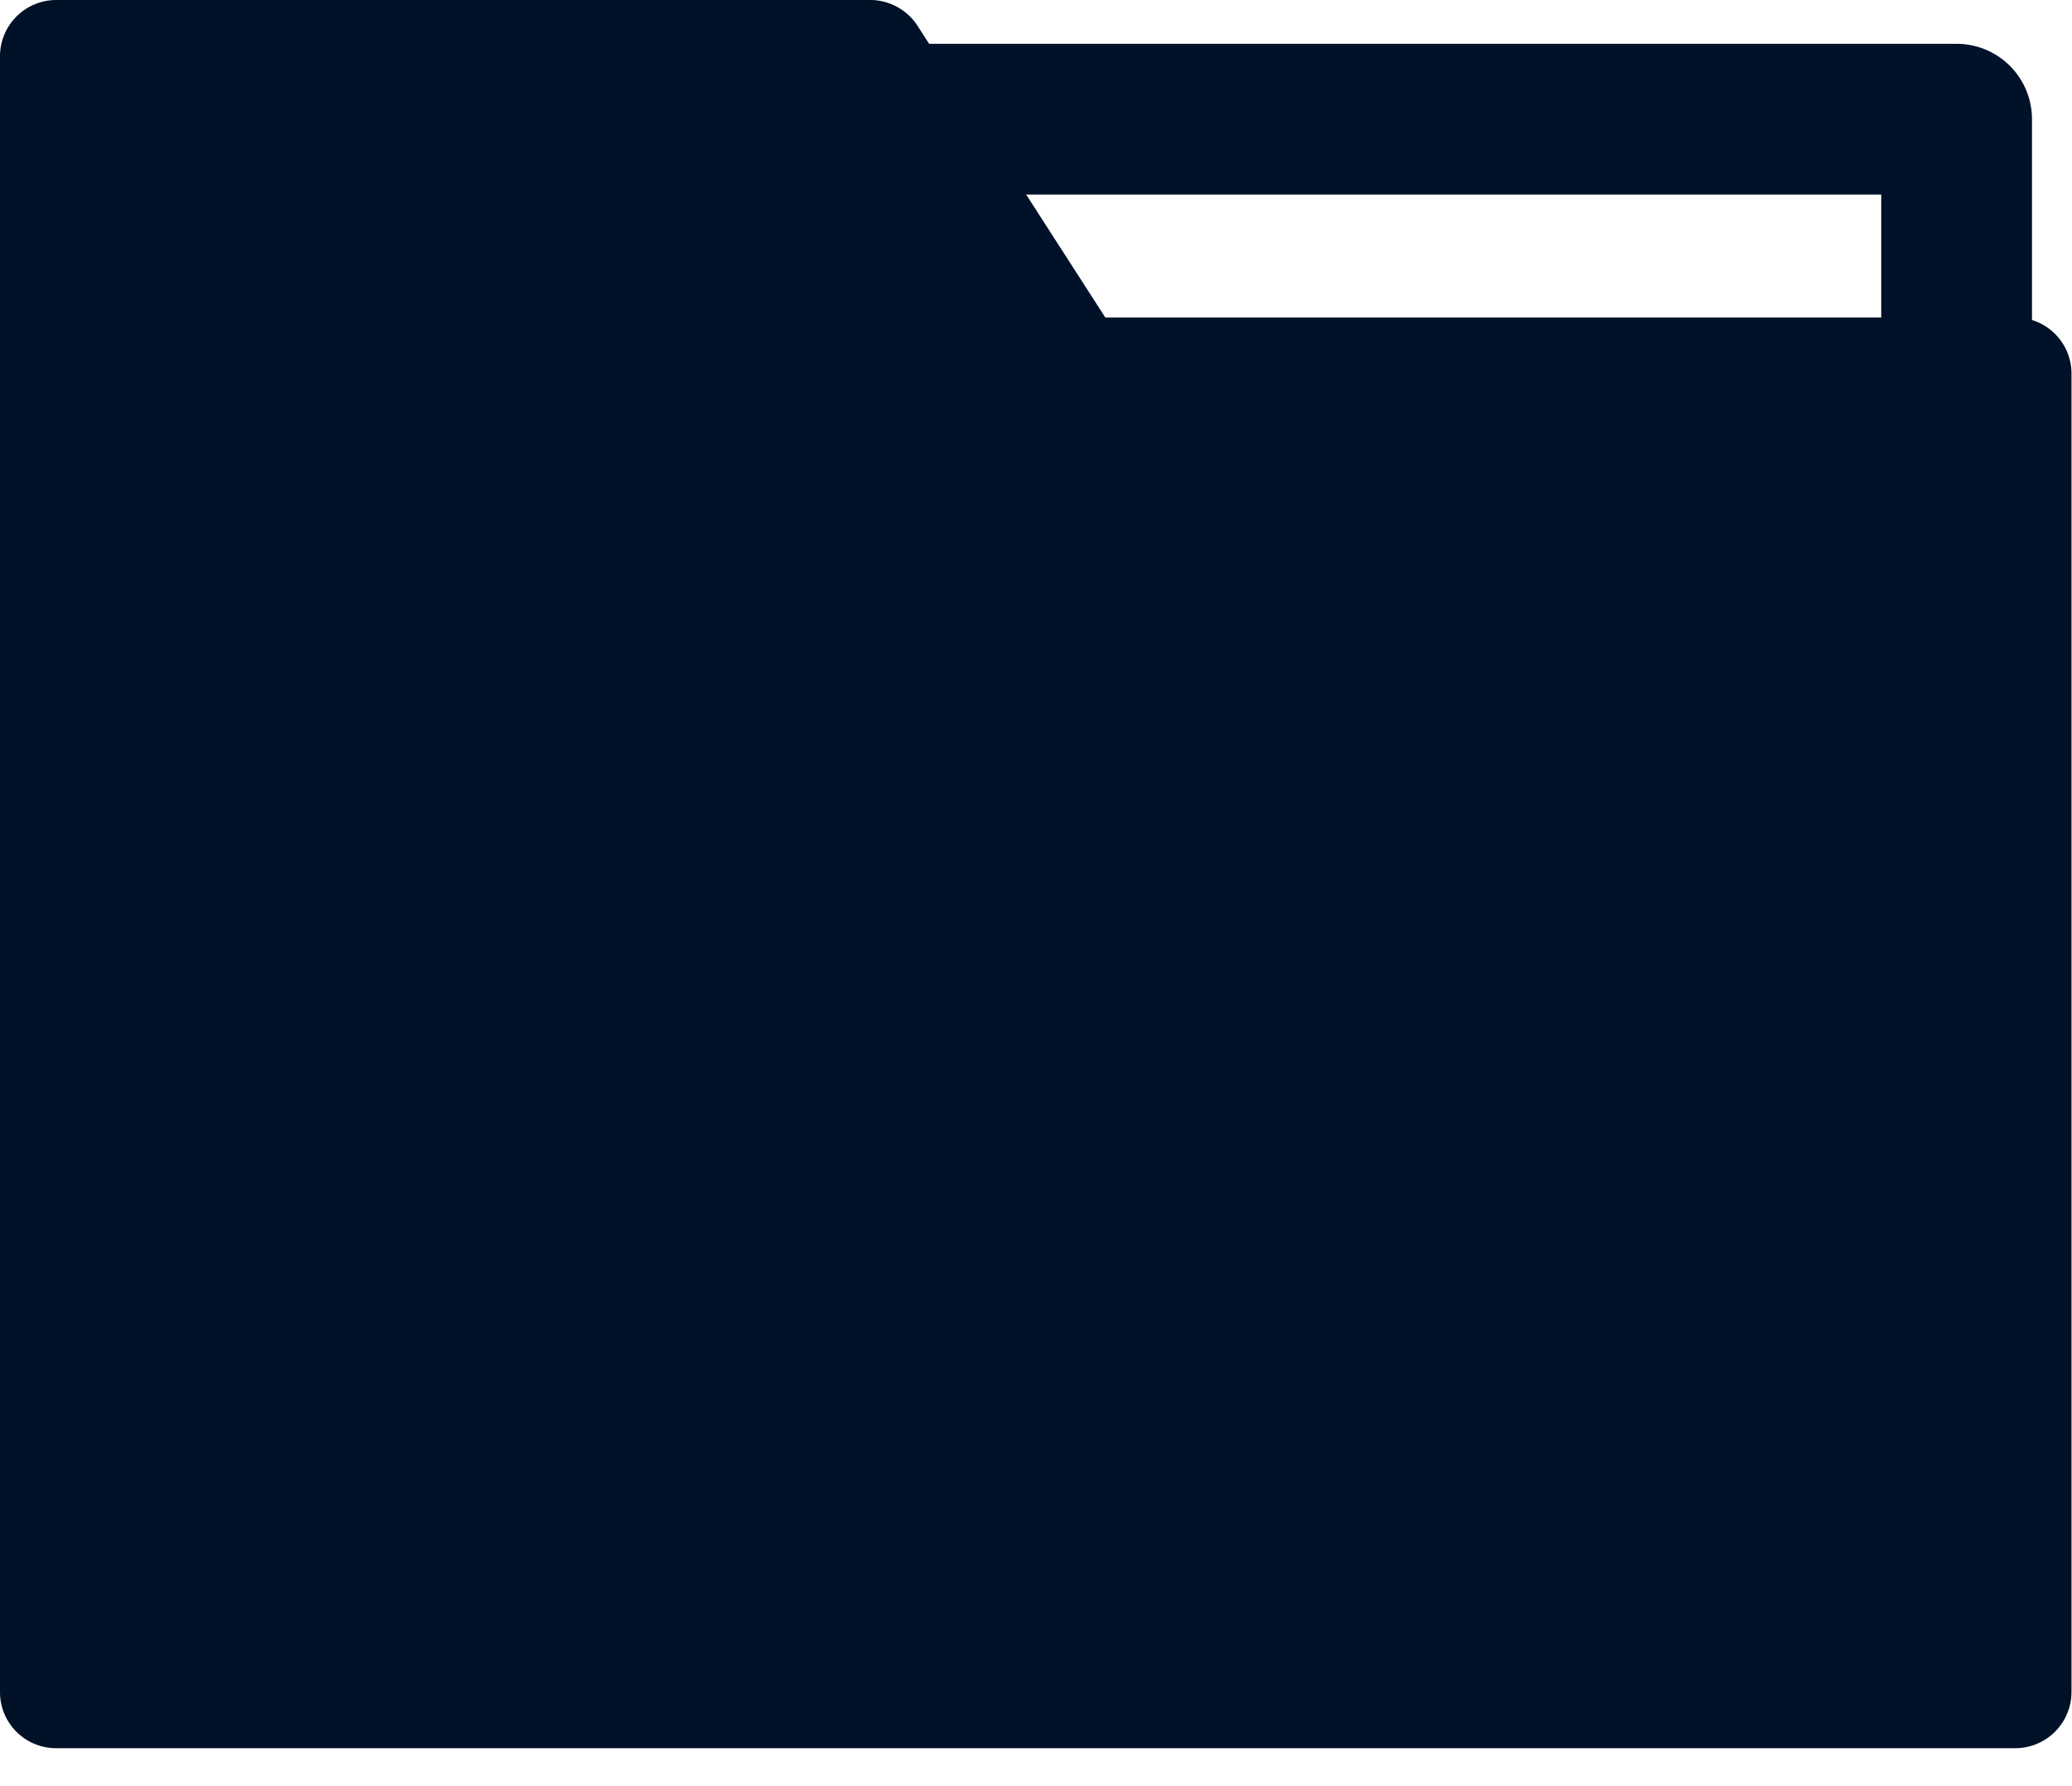 <svg viewBox="0 0 29 25" fill="none" xmlns="http://www.w3.org/2000/svg"><g clip-path="url(#a)"><path d="M.787 24.469h27.426a.788.788 0 0 0 .78-.786V5.23a.785.785 0 0 0-.787-.786H15.47L12.84.358A.794.794 0 0 0 12.15 0H.787A.788.788 0 0 0 0 .785v22.898a.785.785 0 0 0 .787.786Z" fill="#001128"/><path d="M27.385 1.668H12.992v5.126h14.393V1.668Z" stroke="#001128" stroke-width="2.11" stroke-linecap="round" stroke-linejoin="round"/></g><defs><clipPath id="a"><path fill="#001128" d="M0 0h29v24.469H0z"/></clipPath></defs></svg>
